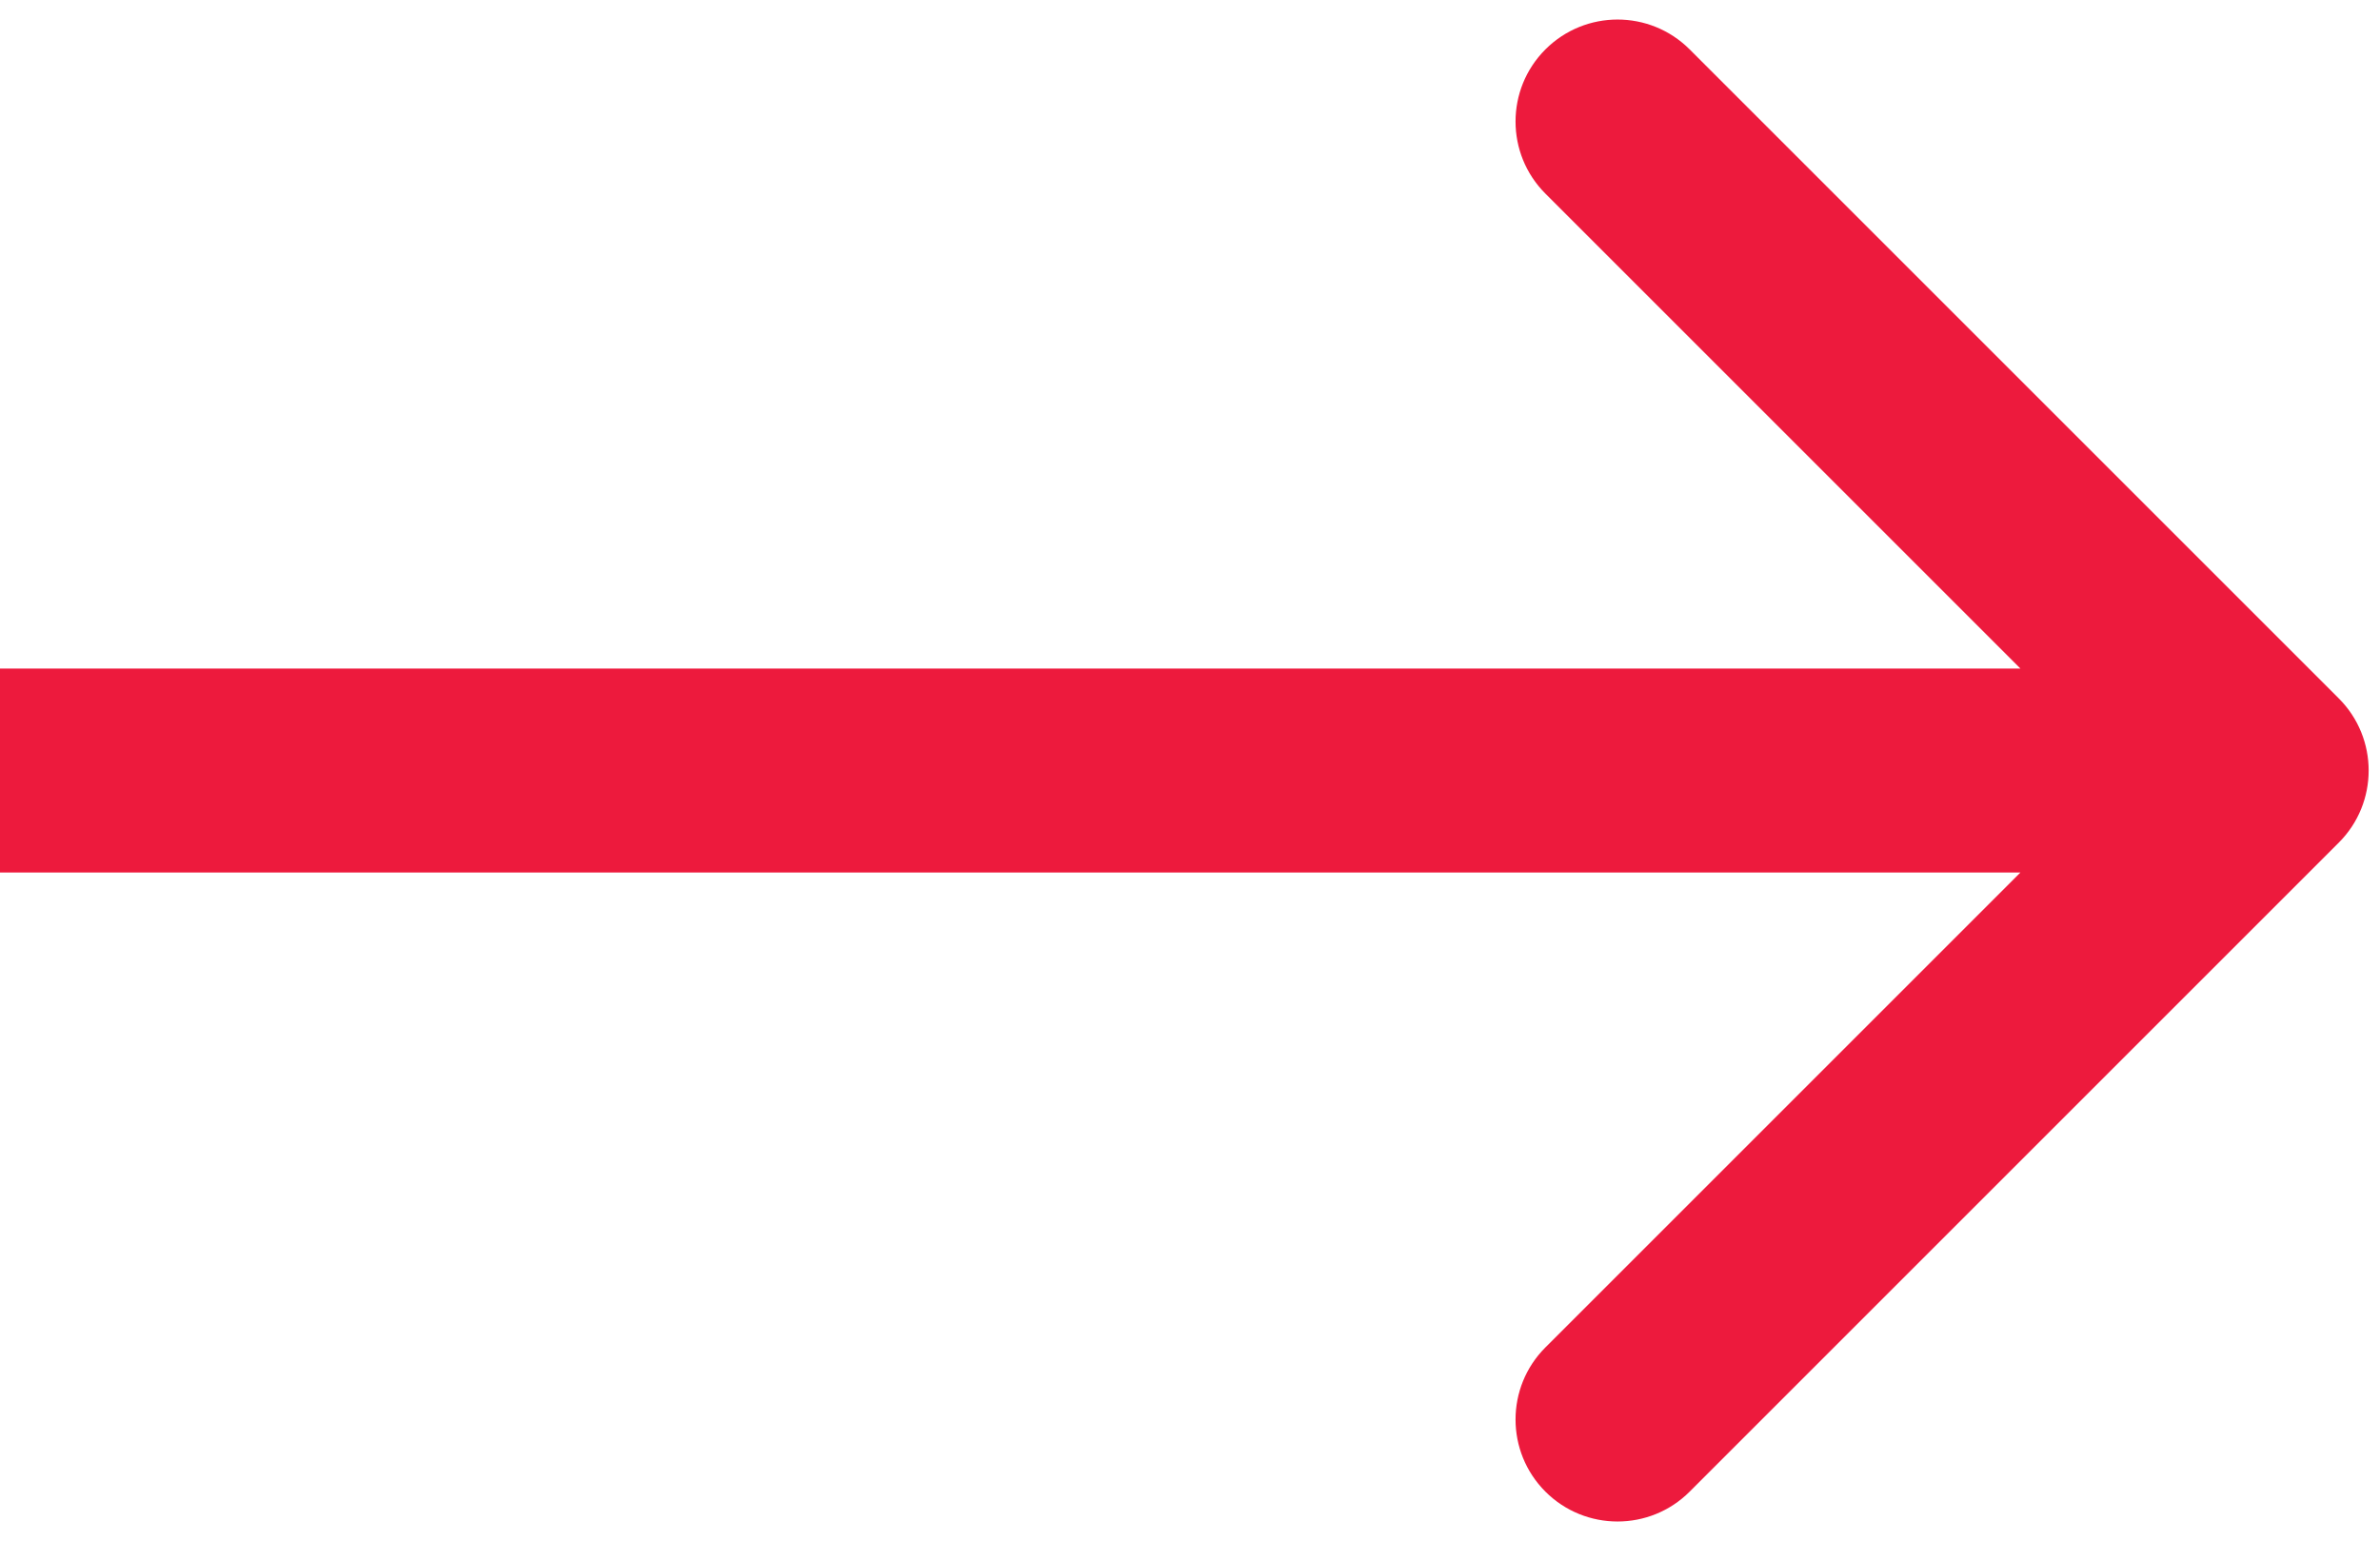 <?xml version="1.0" encoding="UTF-8"?> <svg xmlns="http://www.w3.org/2000/svg" width="105" height="68" viewBox="0 0 105 68" fill="none"> <path d="M103.182 37.182C104.939 35.425 104.939 32.575 103.182 30.818L74.544 2.18C72.787 0.423 69.938 0.423 68.18 2.18C66.423 3.938 66.423 6.787 68.18 8.544L93.636 34L68.18 59.456C66.423 61.213 66.423 64.062 68.18 65.82C69.938 67.577 72.787 67.577 74.544 65.82L103.182 37.182ZM0 38.5H100V29.5H0V38.5Z" fill="#ED1A3D"></path> </svg> 
